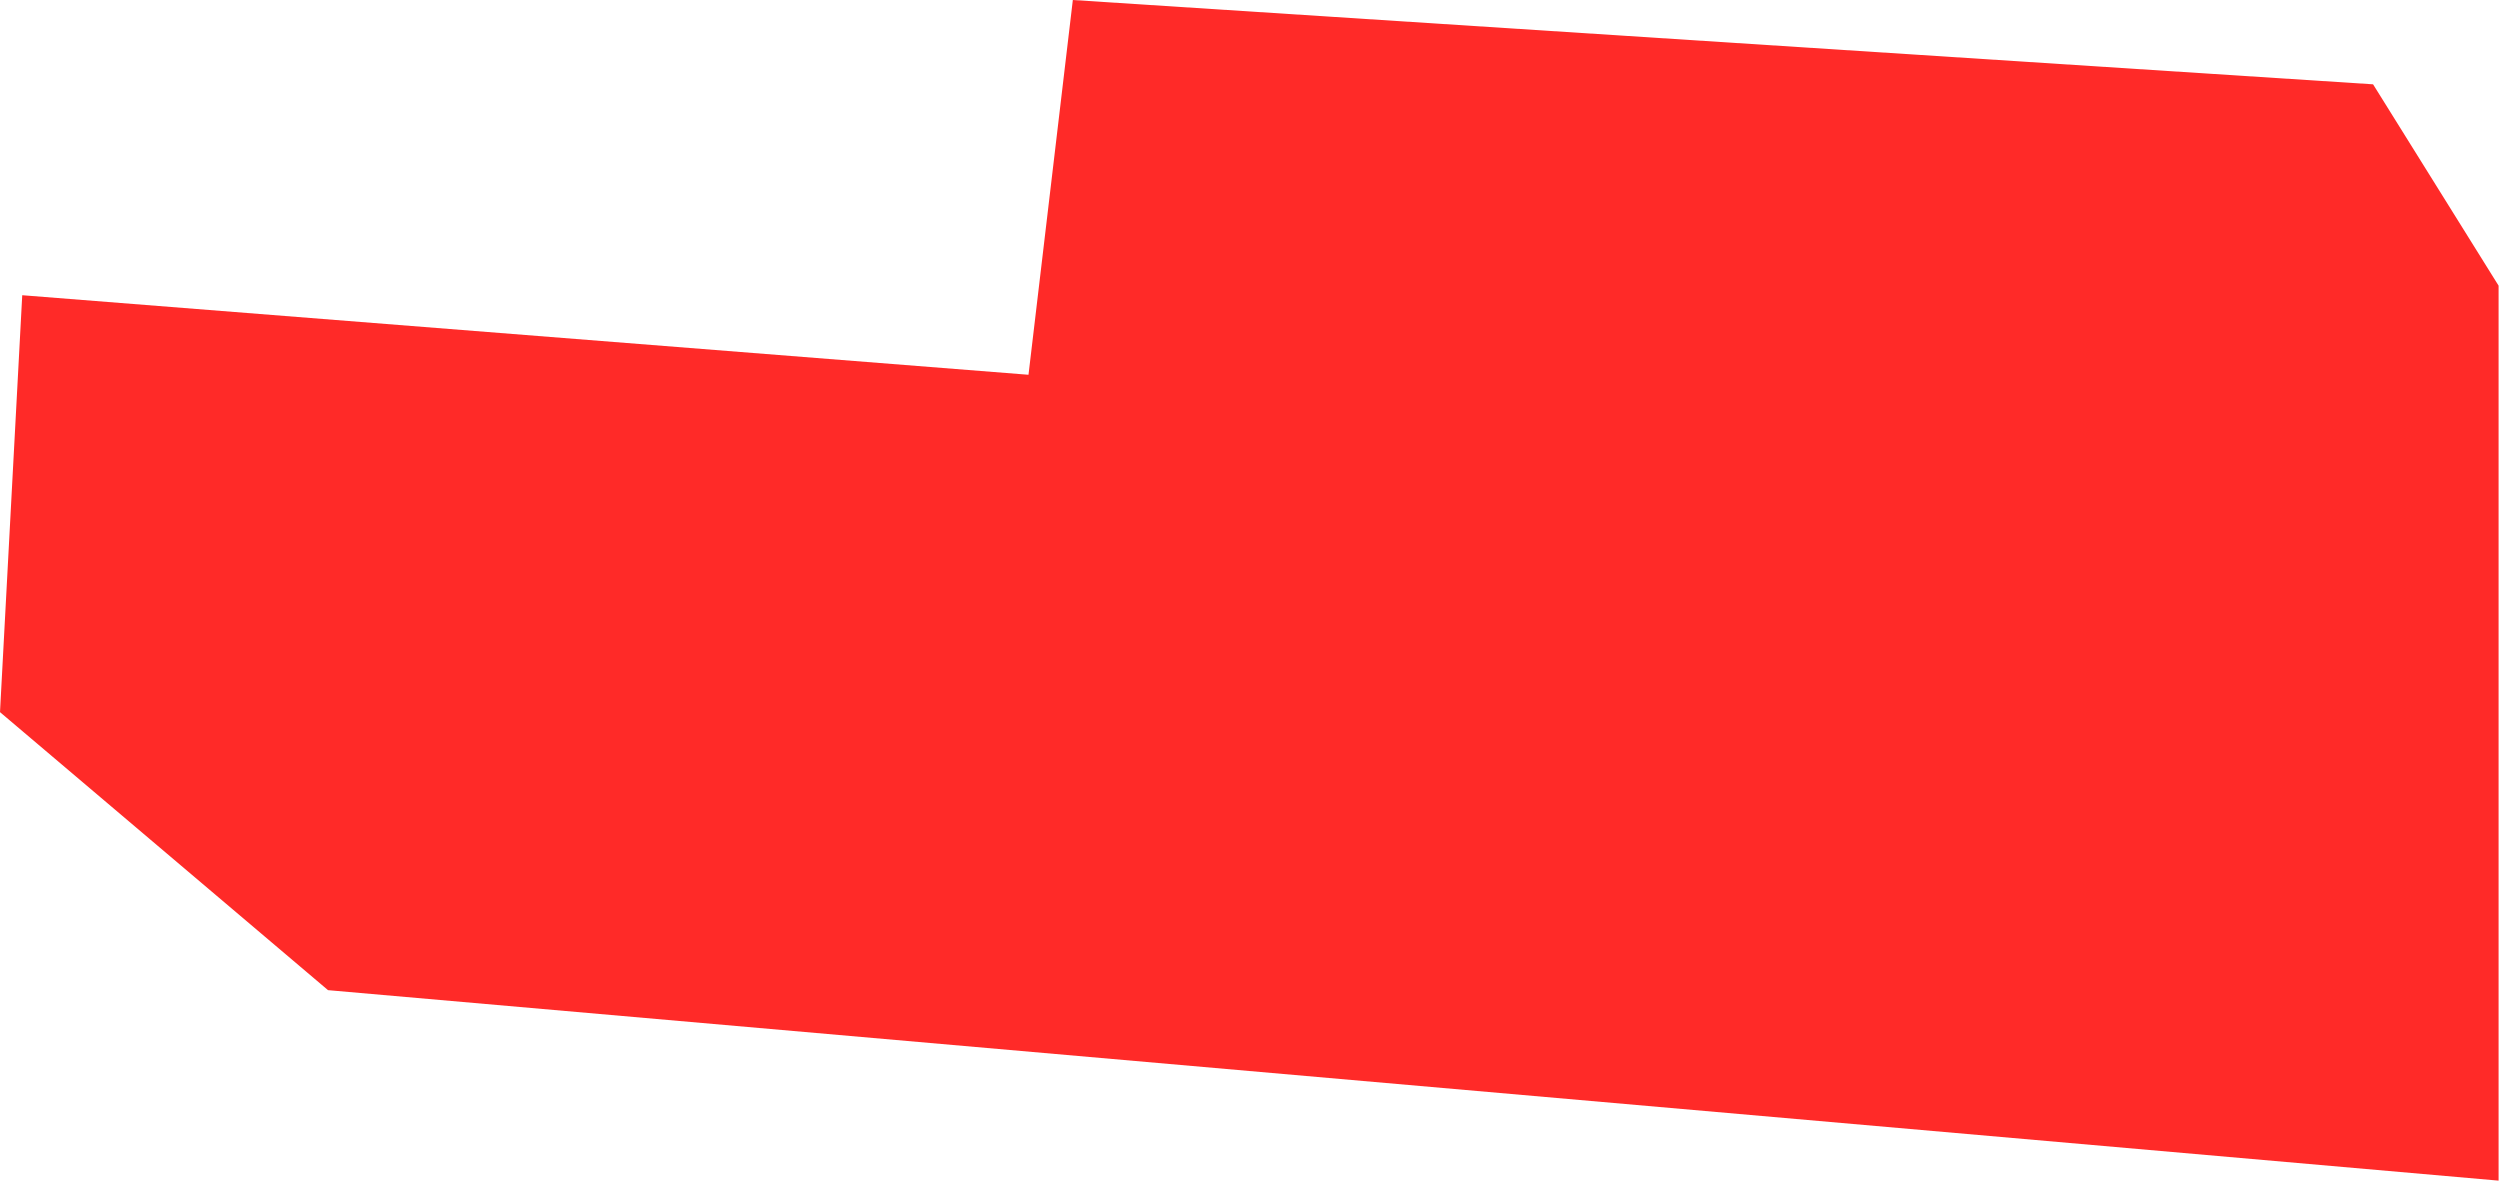 <svg width="958" height="453" viewBox="0 0 958 453" fill="none" xmlns="http://www.w3.org/2000/svg">
<path d="M909.36 32.31L411.11 0L394.12 143.61L8.52 113.13L0 272.89L125.7 379.43L957.46 452.42V109.47L909.36 32.31Z" fill="#FF2A28"/>
</svg>
